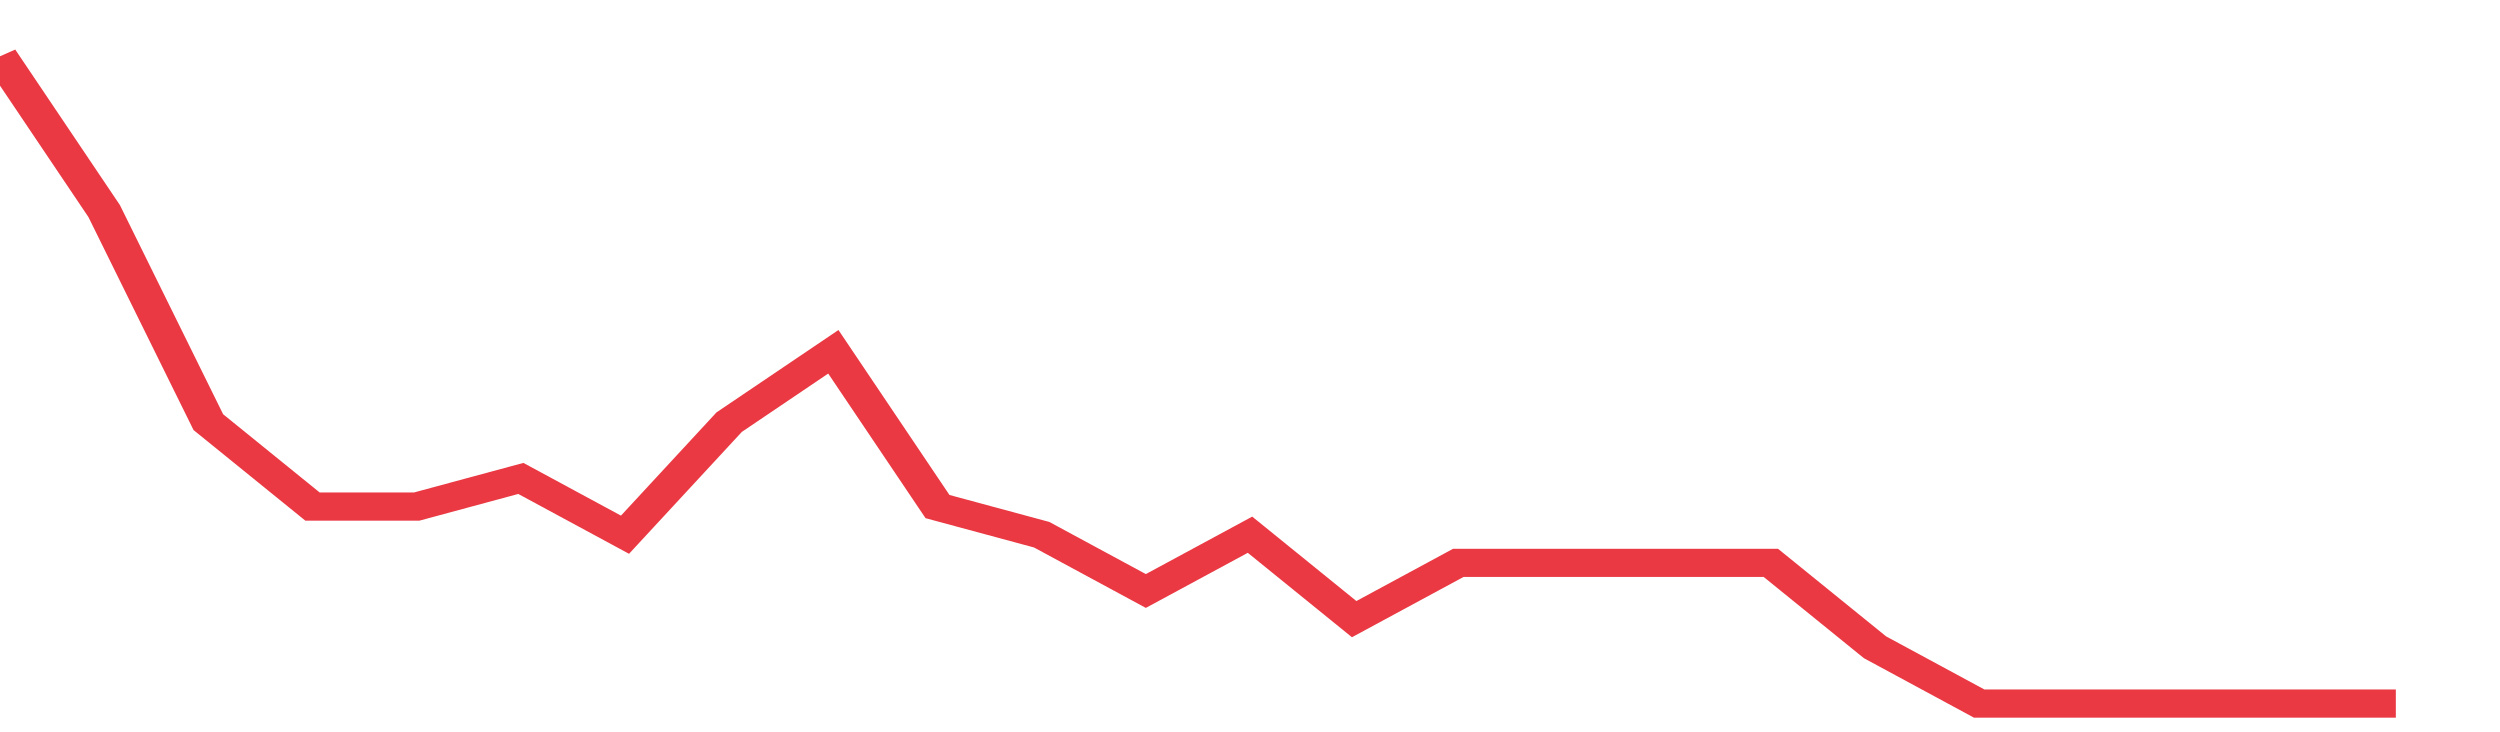<svg height="48px" width="164px" viewBox="0 0 144 52" preserveAspectRatio="none" xmlns="http://www.w3.org/2000/svg"><path d="M 0 4 L 6 15 L 12 30 L 18 36 L 24 36 L 30 34 L 36 38 L 42 30 L 48 25 L 54 36 L 60 38 L 66 42 L 72 38 L 78 44 L 84 40 L 90 40 L 96 40 L 102 40 L 108 46 L 114 50 L 120 50 L 126 50 L 132 50 L 138 50" stroke-width="2" stroke="#EA3943" fill="transparent" vector-effect="non-scaling-stroke"/></svg>